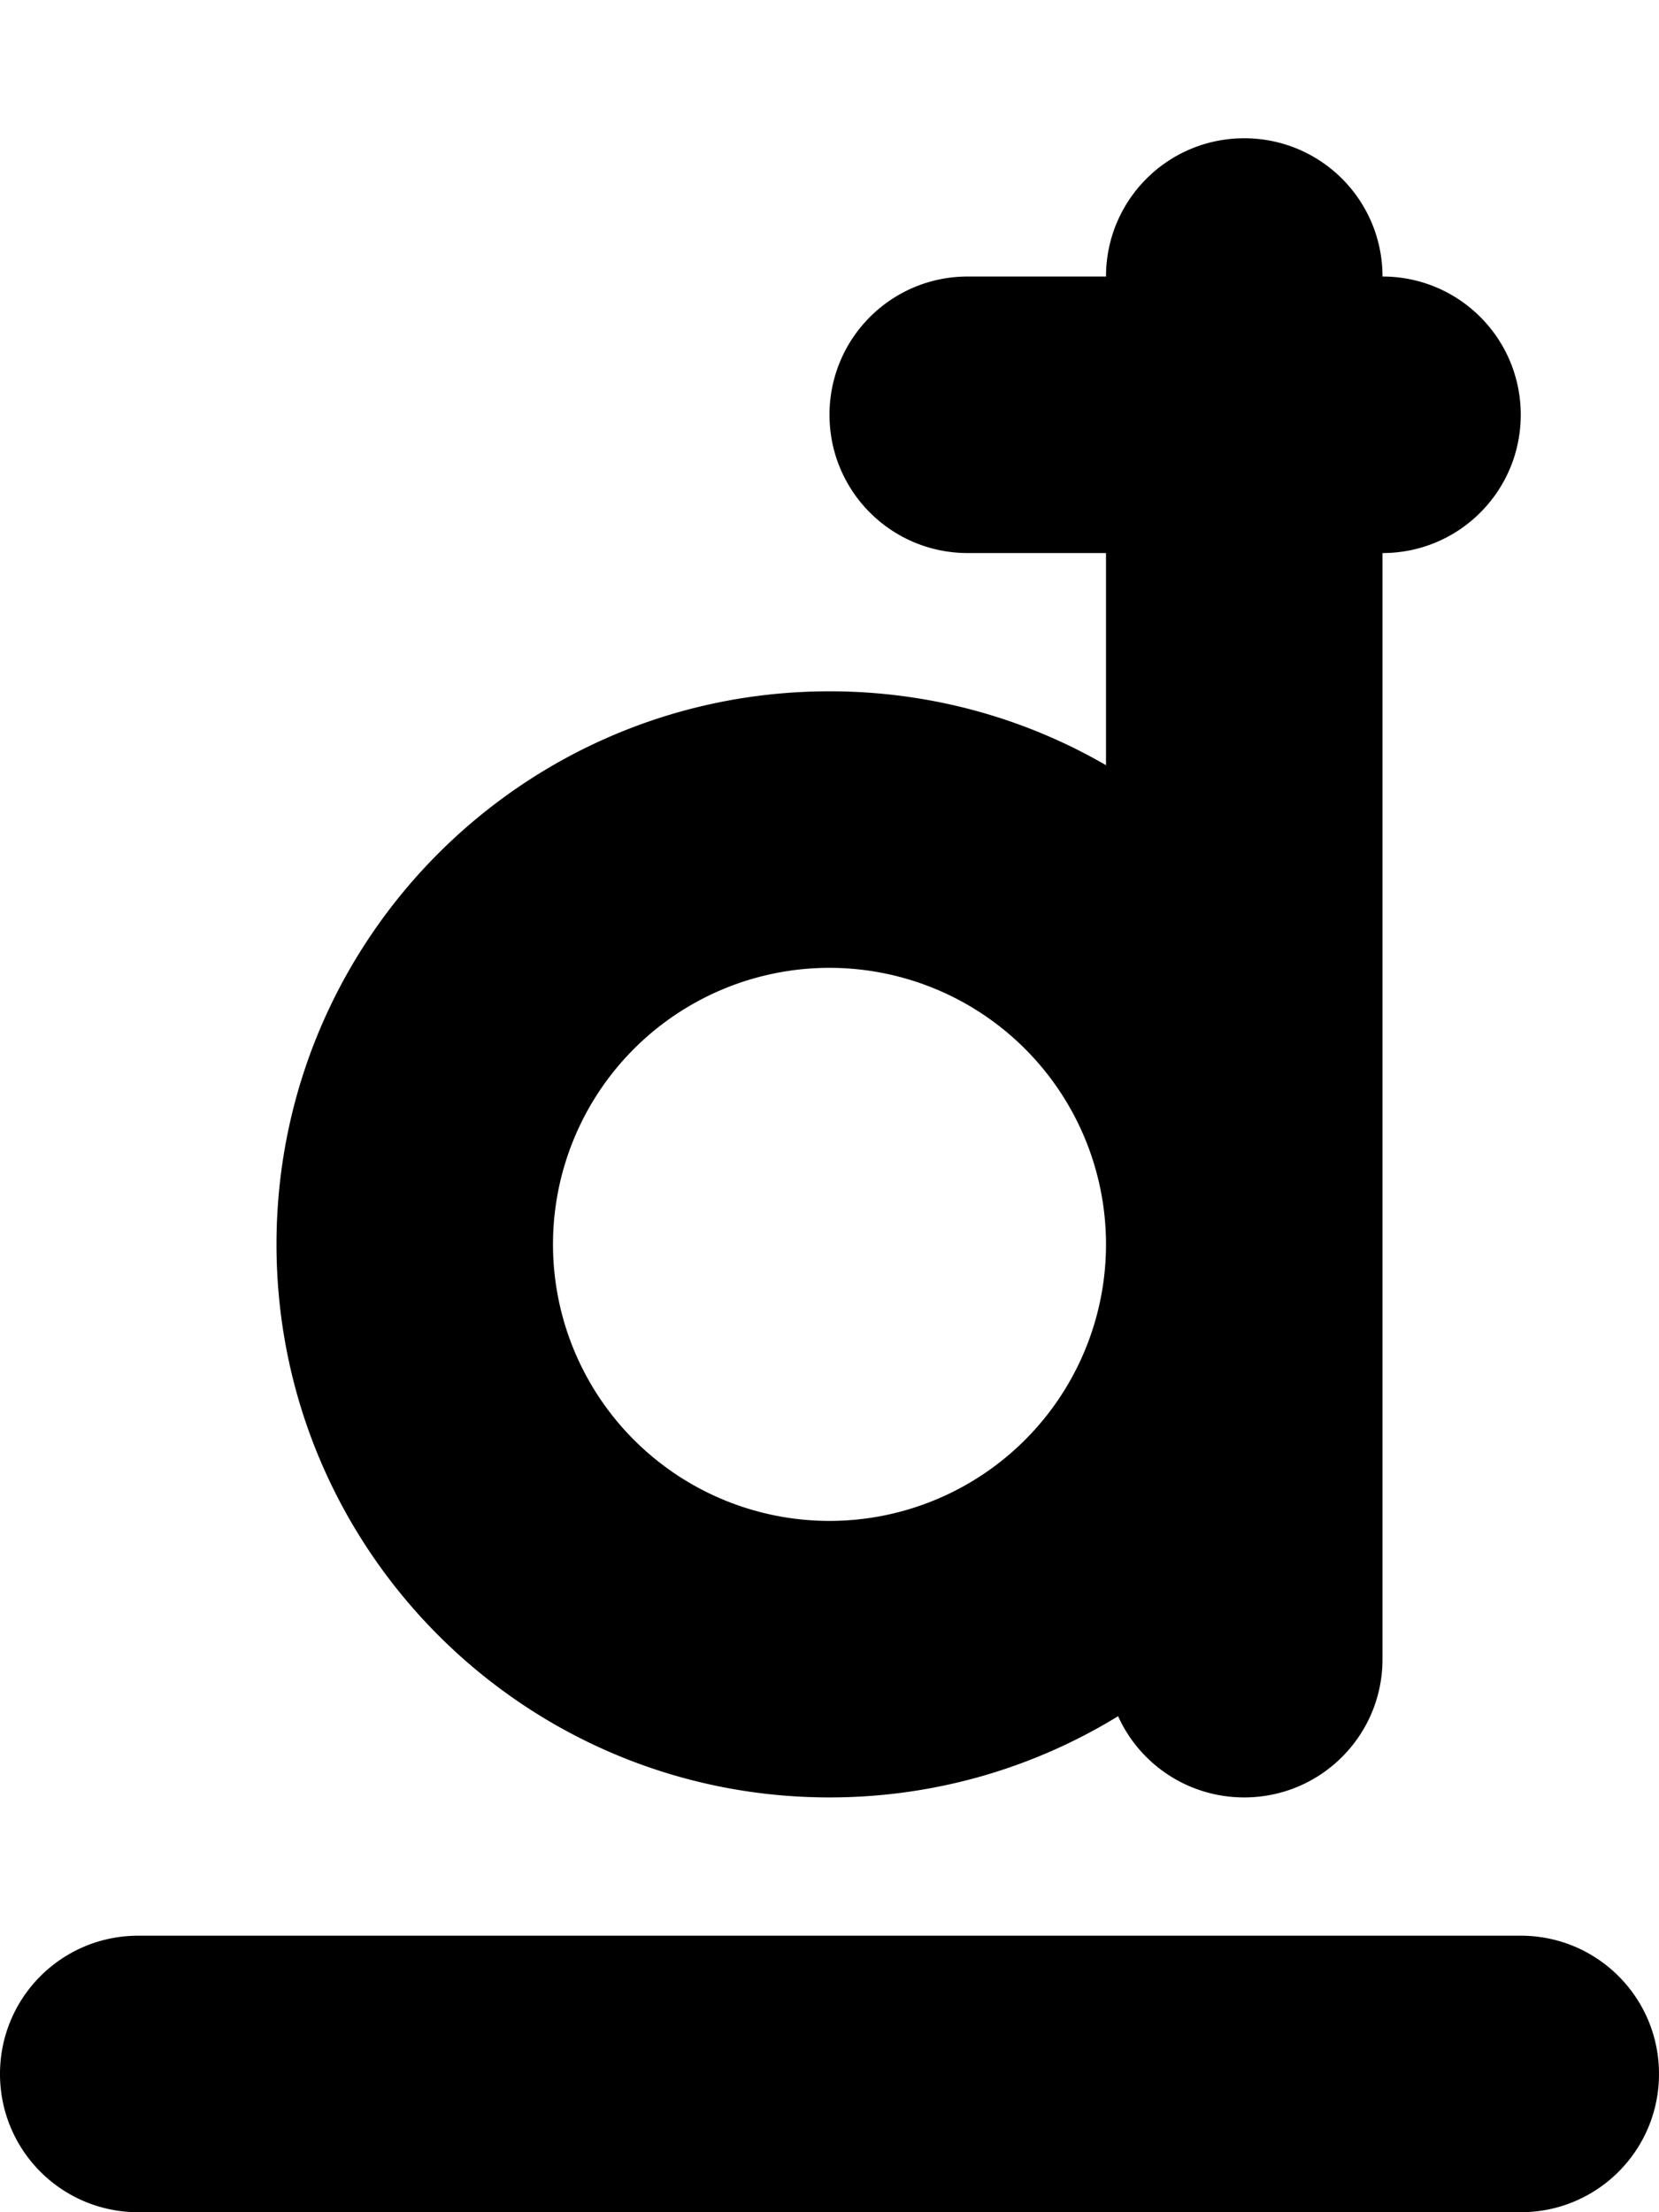 <svg xmlns="http://www.w3.org/2000/svg" viewBox="0 0 384 512"><!--! Font Awesome Free 6.6.0 by @fontawesome - https://fontawesome.com License - https://fontawesome.com/license/free (Icons: CC BY 4.0, Fonts: SIL OFL 1.1, Code: MIT License) Copyright 2024 Fonticons, Inc.--><path d="M288 32c-17.7 0-32 14.3-32 32h-32c-17.7 0-32 14.3-32 32s14.3 32 32 32h32v49.1c-18.8-10.9-40.7-17.1-64-17.1-70.7 0-128 57.3-128 128s57.3 128 128 128c24.5 0 47.4-6.9 66.8-18.8 5 11.1 16.2 18.8 29.2 18.8 17.7 0 32-14.3 32-32V128c17.7 0 32-14.3 32-32s-14.3-32-32-32c0-17.7-14.3-32-32-32M128 288a64 64 0 1 1 128 0 64 64 0 1 1-128 0M32 448c-17.7 0-32 14.3-32 32s14.3 32 32 32h320c17.7 0 32-14.3 32-32s-14.3-32-32-32z"/></svg>